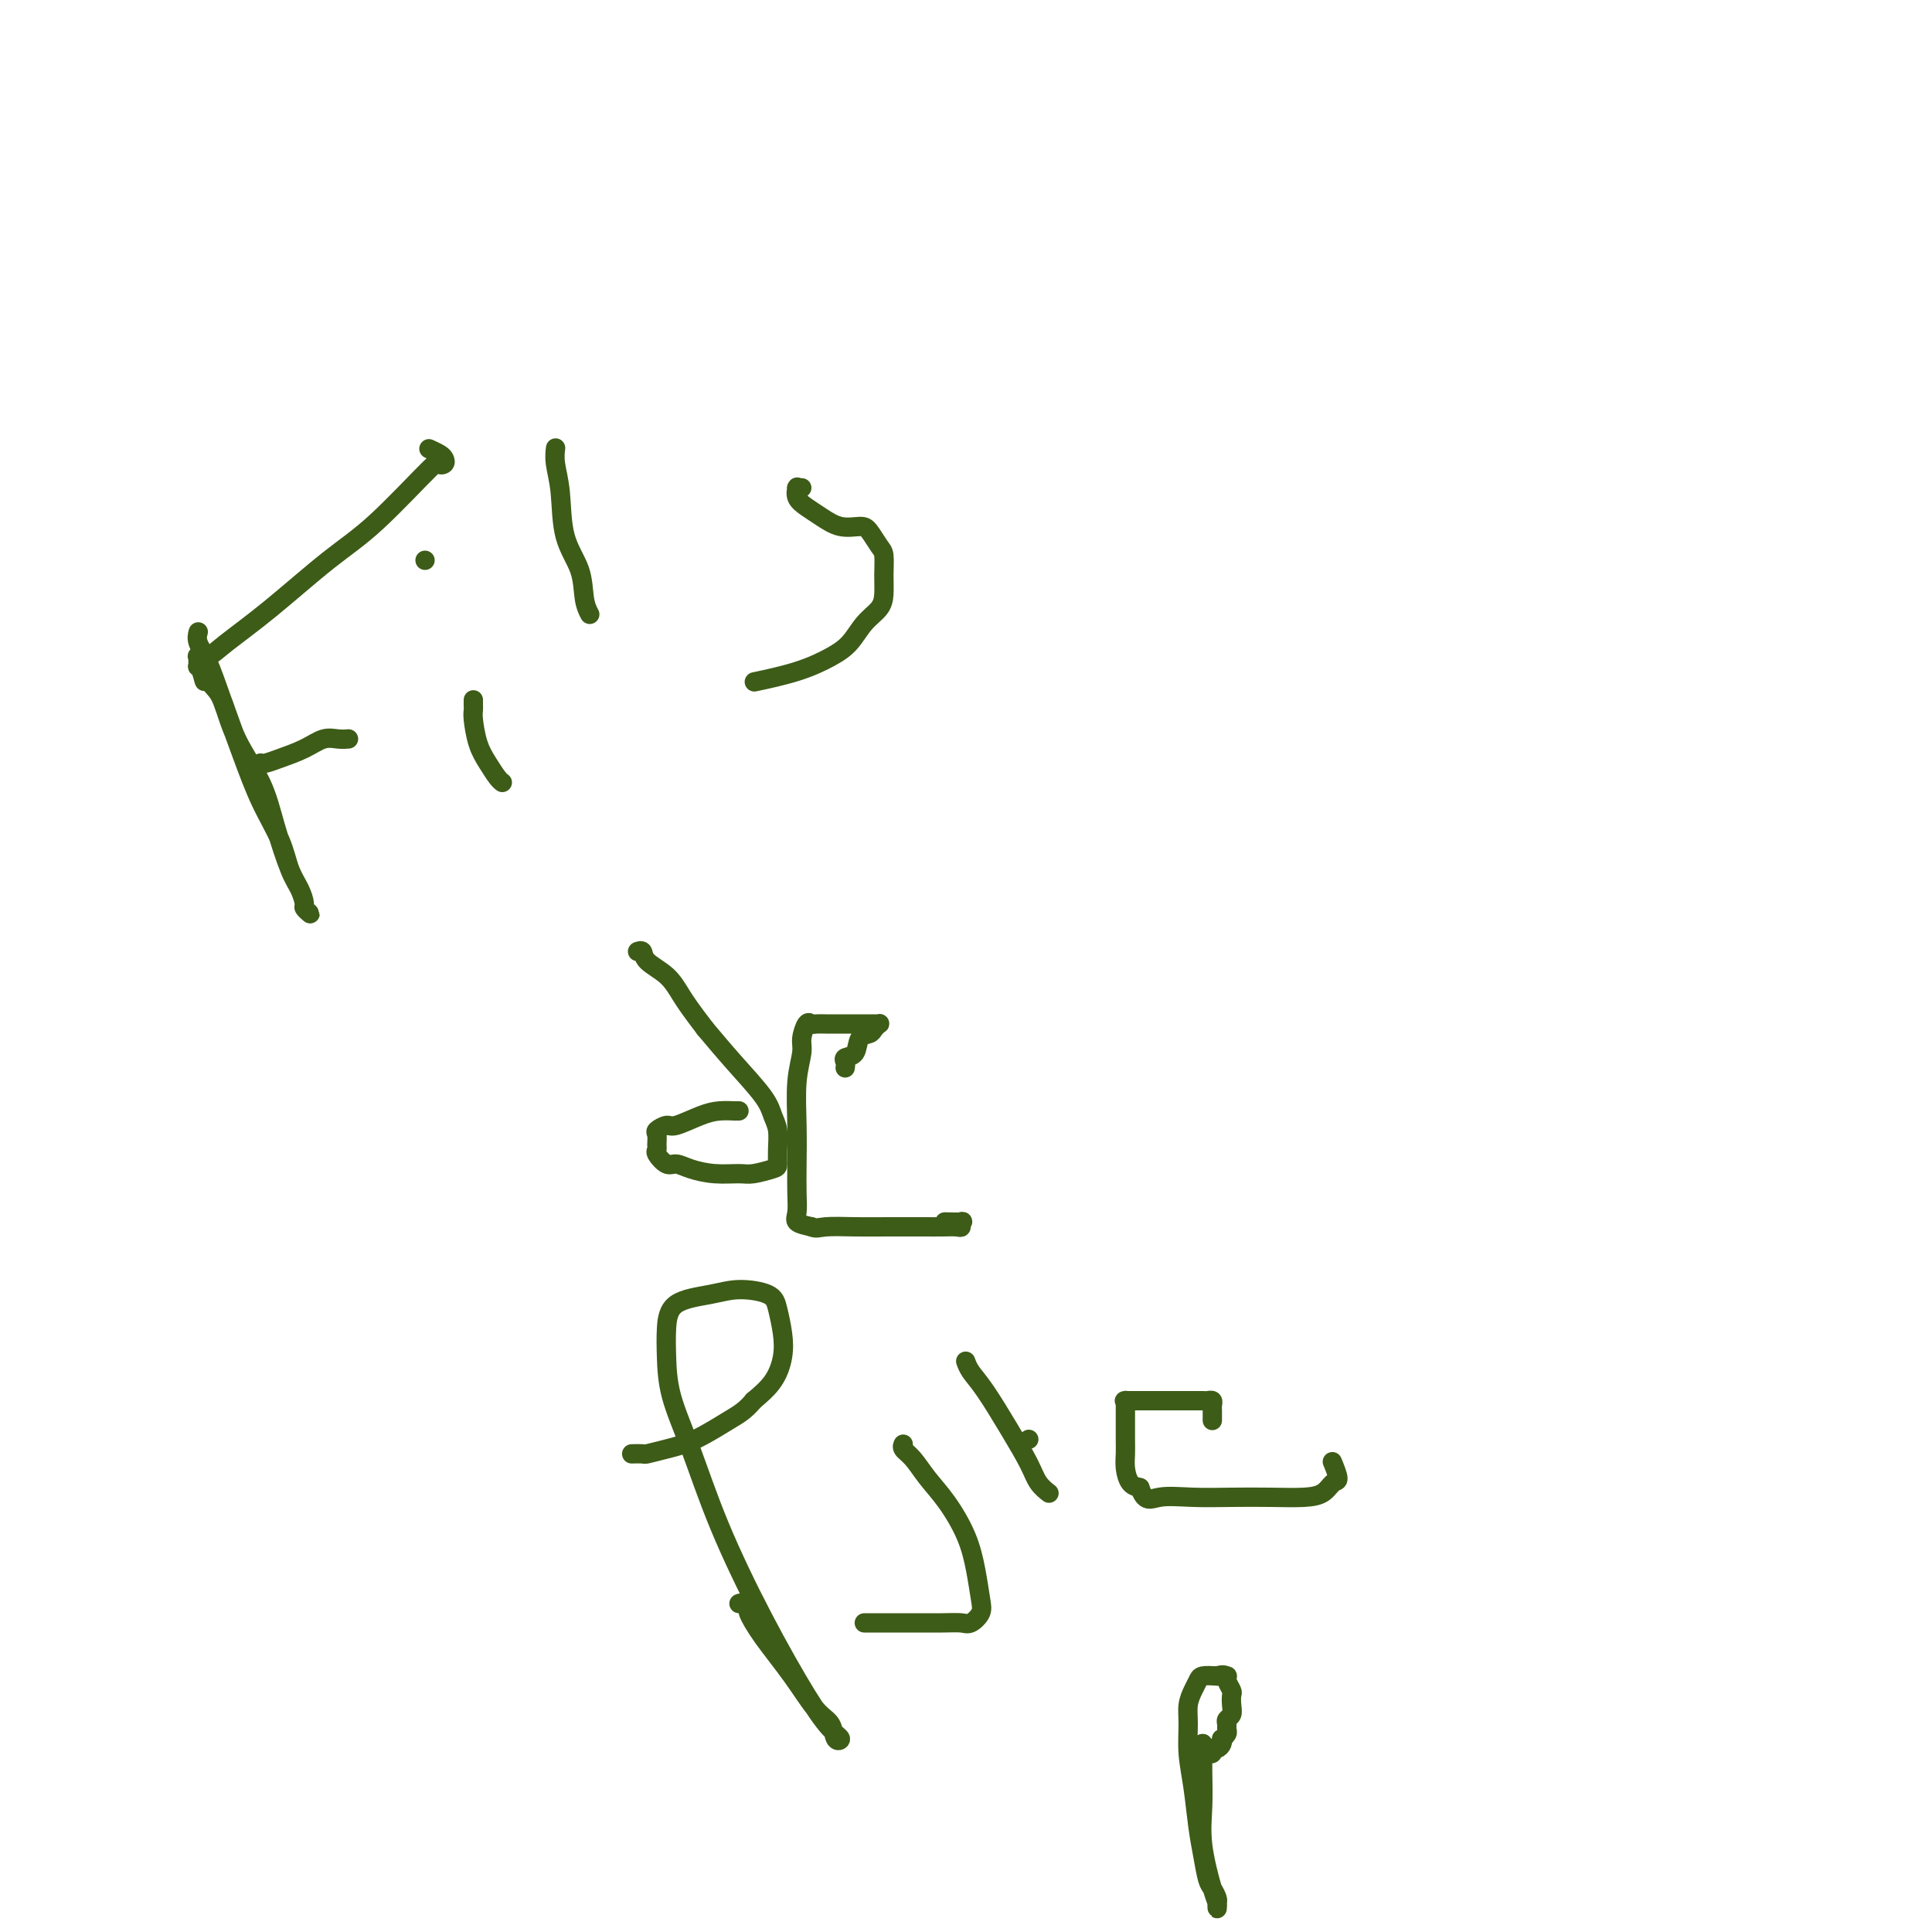 <svg viewBox='0 0 400 400' version='1.1' xmlns='http://www.w3.org/2000/svg' xmlns:xlink='http://www.w3.org/1999/xlink'><g fill='none' stroke='#3D5C18' stroke-width='4' stroke-linecap='round' stroke-linejoin='round'><path d='M41,131c0.043,-0.151 0.086,-0.302 0,0c-0.086,0.302 -0.303,1.057 0,2c0.303,0.943 1.124,2.074 2,4c0.876,1.926 1.806,4.647 3,8c1.194,3.353 2.652,7.338 4,11c1.348,3.662 2.586,7.002 4,10c1.414,2.998 3.005,5.654 4,8c0.995,2.346 1.394,4.384 2,6c0.606,1.616 1.417,2.812 2,4c0.583,1.188 0.937,2.367 1,3c0.063,0.633 -0.164,0.718 0,1c0.164,0.282 0.721,0.760 1,1c0.279,0.240 0.280,0.242 0,0c-0.280,-0.242 -0.841,-0.729 -1,-1c-0.159,-0.271 0.084,-0.327 0,-1c-0.084,-0.673 -0.494,-1.965 -1,-3c-0.506,-1.035 -1.108,-1.814 -2,-4c-0.892,-2.186 -2.074,-5.779 -3,-9c-0.926,-3.221 -1.596,-6.070 -3,-9c-1.404,-2.930 -3.541,-5.940 -5,-9c-1.459,-3.060 -2.239,-6.170 -3,-8c-0.761,-1.830 -1.503,-2.380 -2,-3c-0.497,-0.620 -0.748,-1.310 -1,-2'/><path d='M43,140c-3.320,-7.287 -1.621,-2.004 -1,0c0.621,2.004 0.163,0.729 0,0c-0.163,-0.729 -0.029,-0.912 0,-1c0.029,-0.088 -0.045,-0.080 0,0c0.045,0.080 0.208,0.233 0,0c-0.208,-0.233 -0.787,-0.851 -1,-1c-0.213,-0.149 -0.058,0.170 0,0c0.058,-0.170 0.021,-0.828 0,-1c-0.021,-0.172 -0.025,0.144 0,0c0.025,-0.144 0.079,-0.746 0,-1c-0.079,-0.254 -0.292,-0.160 0,0c0.292,0.160 1.089,0.385 2,0c0.911,-0.385 1.937,-1.380 4,-3c2.063,-1.620 5.165,-3.867 9,-7c3.835,-3.133 8.404,-7.154 12,-10c3.596,-2.846 6.218,-4.517 10,-8c3.782,-3.483 8.724,-8.778 11,-11c2.276,-2.222 1.884,-1.370 2,-1c0.116,0.370 0.738,0.256 1,0c0.262,-0.256 0.163,-0.656 0,-1c-0.163,-0.344 -0.390,-0.631 -1,-1c-0.610,-0.369 -1.603,-0.820 -2,-1c-0.397,-0.180 -0.199,-0.090 0,0'/><path d='M54,158c0.015,0.005 0.030,0.010 0,0c-0.030,-0.010 -0.104,-0.035 0,0c0.104,0.035 0.387,0.128 1,0c0.613,-0.128 1.555,-0.479 3,-1c1.445,-0.521 3.393,-1.211 5,-2c1.607,-0.789 2.874,-1.675 4,-2c1.126,-0.325 2.111,-0.087 3,0c0.889,0.087 1.683,0.025 2,0c0.317,-0.025 0.159,-0.012 0,0'/><path d='M98,145c0.001,-0.090 0.003,-0.180 0,0c-0.003,0.180 -0.009,0.631 0,1c0.009,0.369 0.033,0.655 0,1c-0.033,0.345 -0.124,0.747 0,2c0.124,1.253 0.464,3.355 1,5c0.536,1.645 1.268,2.833 2,4c0.732,1.167 1.464,2.313 2,3c0.536,0.687 0.875,0.916 1,1c0.125,0.084 0.036,0.024 0,0c-0.036,-0.024 -0.018,-0.012 0,0'/><path d='M88,116c0.000,0.000 0.000,0.000 0,0c0.000,0.000 0.000,0.000 0,0'/><path d='M115,93c0.028,-0.219 0.057,-0.437 0,0c-0.057,0.437 -0.198,1.530 0,3c0.198,1.470 0.736,3.315 1,6c0.264,2.685 0.253,6.208 1,9c0.747,2.792 2.252,4.851 3,7c0.748,2.149 0.740,4.386 1,6c0.260,1.614 0.789,2.604 1,3c0.211,0.396 0.106,0.198 0,0'/><path d='M166,101c-0.420,-0.013 -0.839,-0.026 -1,0c-0.161,0.026 -0.063,0.089 0,0c0.063,-0.089 0.091,-0.332 0,0c-0.091,0.332 -0.302,1.237 0,2c0.302,0.763 1.116,1.382 2,2c0.884,0.618 1.837,1.233 3,2c1.163,0.767 2.536,1.684 4,2c1.464,0.316 3.019,0.030 4,0c0.981,-0.030 1.388,0.197 2,1c0.612,0.803 1.431,2.182 2,3c0.569,0.818 0.890,1.075 1,2c0.110,0.925 0.011,2.520 0,4c-0.011,1.480 0.068,2.847 0,4c-0.068,1.153 -0.282,2.094 -1,3c-0.718,0.906 -1.942,1.777 -3,3c-1.058,1.223 -1.952,2.797 -3,4c-1.048,1.203 -2.250,2.034 -4,3c-1.750,0.966 -4.048,2.068 -7,3c-2.952,0.932 -6.558,1.695 -8,2c-1.442,0.305 -0.721,0.153 0,0'/><path d='M153,230c-0.404,0.001 -0.809,0.002 -1,0c-0.191,-0.002 -0.170,-0.007 0,0c0.170,0.007 0.489,0.025 0,0c-0.489,-0.025 -1.785,-0.095 -3,0c-1.215,0.095 -2.350,0.353 -4,1c-1.650,0.647 -3.815,1.683 -5,2c-1.185,0.317 -1.389,-0.083 -2,0c-0.611,0.083 -1.629,0.651 -2,1c-0.371,0.349 -0.093,0.479 0,1c0.093,0.521 0.002,1.431 0,2c-0.002,0.569 0.084,0.796 0,1c-0.084,0.204 -0.338,0.384 0,1c0.338,0.616 1.266,1.667 2,2c0.734,0.333 1.272,-0.054 2,0c0.728,0.054 1.645,0.547 3,1c1.355,0.453 3.148,0.866 5,1c1.852,0.134 3.764,-0.010 5,0c1.236,0.010 1.796,0.176 3,0c1.204,-0.176 3.052,-0.693 4,-1c0.948,-0.307 0.997,-0.403 1,-1c0.003,-0.597 -0.042,-1.694 0,-3c0.042,-1.306 0.169,-2.822 0,-4c-0.169,-1.178 -0.633,-2.017 -1,-3c-0.367,-0.983 -0.637,-2.111 -2,-4c-1.363,-1.889 -3.818,-4.540 -6,-7c-2.182,-2.460 -4.091,-4.730 -6,-7'/><path d='M146,213c-3.178,-4.167 -4.123,-5.586 -5,-7c-0.877,-1.414 -1.685,-2.824 -3,-4c-1.315,-1.176 -3.136,-2.119 -4,-3c-0.864,-0.881 -0.771,-1.699 -1,-2c-0.229,-0.301 -0.780,-0.086 -1,0c-0.220,0.086 -0.110,0.043 0,0'/><path d='M175,221c-0.015,0.085 -0.030,0.170 0,0c0.030,-0.170 0.106,-0.595 0,-1c-0.106,-0.405 -0.393,-0.791 0,-1c0.393,-0.209 1.468,-0.242 2,-1c0.532,-0.758 0.521,-2.242 1,-3c0.479,-0.758 1.447,-0.792 2,-1c0.553,-0.208 0.692,-0.592 1,-1c0.308,-0.408 0.785,-0.841 1,-1c0.215,-0.159 0.168,-0.042 0,0c-0.168,0.042 -0.457,0.011 -1,0c-0.543,-0.011 -1.339,-0.003 -2,0c-0.661,0.003 -1.185,0.002 -2,0c-0.815,-0.002 -1.920,-0.003 -3,0c-1.080,0.003 -2.136,0.010 -3,0c-0.864,-0.010 -1.537,-0.038 -2,0c-0.463,0.038 -0.716,0.141 -1,0c-0.284,-0.141 -0.598,-0.526 -1,0c-0.402,0.526 -0.892,1.962 -1,3c-0.108,1.038 0.167,1.677 0,3c-0.167,1.323 -0.776,3.331 -1,6c-0.224,2.669 -0.062,6.000 0,9c0.062,3.000 0.025,5.668 0,8c-0.025,2.332 -0.038,4.326 0,6c0.038,1.674 0.126,3.028 0,4c-0.126,0.972 -0.464,1.564 0,2c0.464,0.436 1.732,0.718 3,1'/><path d='M168,254c0.867,0.464 1.533,0.124 3,0c1.467,-0.124 3.734,-0.034 6,0c2.266,0.034 4.530,0.010 7,0c2.470,-0.010 5.144,-0.006 7,0c1.856,0.006 2.893,0.016 4,0c1.107,-0.016 2.286,-0.057 3,0c0.714,0.057 0.965,0.211 1,0c0.035,-0.211 -0.145,-0.789 0,-1c0.145,-0.211 0.616,-0.057 0,0c-0.616,0.057 -2.319,0.016 -3,0c-0.681,-0.016 -0.341,-0.008 0,0'/><path d='M153,332c0.296,-0.110 0.591,-0.220 1,0c0.409,0.220 0.931,0.769 1,1c0.069,0.231 -0.314,0.143 0,1c0.314,0.857 1.326,2.657 3,5c1.674,2.343 4.009,5.227 6,8c1.991,2.773 3.640,5.433 5,7c1.360,1.567 2.433,2.041 3,3c0.567,0.959 0.627,2.402 1,3c0.373,0.598 1.059,0.352 1,0c-0.059,-0.352 -0.864,-0.810 -2,-2c-1.136,-1.190 -2.602,-3.113 -5,-7c-2.398,-3.887 -5.728,-9.739 -9,-16c-3.272,-6.261 -6.485,-12.932 -9,-19c-2.515,-6.068 -4.333,-11.534 -6,-16c-1.667,-4.466 -3.185,-7.931 -4,-11c-0.815,-3.069 -0.927,-5.741 -1,-8c-0.073,-2.259 -0.108,-4.106 0,-6c0.108,-1.894 0.357,-3.835 2,-5c1.643,-1.165 4.678,-1.555 7,-2c2.322,-0.445 3.930,-0.946 6,-1c2.070,-0.054 4.603,0.337 6,1c1.397,0.663 1.659,1.598 2,3c0.341,1.402 0.762,3.273 1,5c0.238,1.727 0.295,3.311 0,5c-0.295,1.689 -0.941,3.483 -2,5c-1.059,1.517 -2.529,2.759 -4,4'/><path d='M156,290c-1.717,2.084 -3.008,2.793 -5,4c-1.992,1.207 -4.685,2.912 -7,4c-2.315,1.088 -4.253,1.560 -6,2c-1.747,0.440 -3.303,0.850 -4,1c-0.697,0.150 -0.534,0.040 -1,0c-0.466,-0.040 -1.562,-0.012 -2,0c-0.438,0.012 -0.219,0.006 0,0'/><path d='M179,336c-0.050,0.000 -0.099,0.000 0,0c0.099,-0.000 0.348,-0.000 1,0c0.652,0.000 1.707,0.002 3,0c1.293,-0.002 2.823,-0.006 5,0c2.177,0.006 5.001,0.023 7,0c1.999,-0.023 3.174,-0.086 4,0c0.826,0.086 1.303,0.322 2,0c0.697,-0.322 1.615,-1.201 2,-2c0.385,-0.799 0.238,-1.518 0,-3c-0.238,-1.482 -0.567,-3.727 -1,-6c-0.433,-2.273 -0.971,-4.573 -2,-7c-1.029,-2.427 -2.549,-4.980 -4,-7c-1.451,-2.020 -2.834,-3.508 -4,-5c-1.166,-1.492 -2.117,-2.987 -3,-4c-0.883,-1.013 -1.699,-1.542 -2,-2c-0.301,-0.458 -0.086,-0.845 0,-1c0.086,-0.155 0.043,-0.077 0,0'/><path d='M200,282c-0.055,-0.157 -0.110,-0.314 0,0c0.110,0.314 0.385,1.099 1,2c0.615,0.901 1.570,1.920 3,4c1.430,2.080 3.336,5.223 5,8c1.664,2.777 3.085,5.188 4,7c0.915,1.812 1.323,3.026 2,4c0.677,0.974 1.622,1.707 2,2c0.378,0.293 0.189,0.147 0,0'/><path d='M213,298c0.000,0.000 0.000,0.000 0,0c0.000,0.000 0.000,0.000 0,0c-0.000,0.000 0.000,0.000 0,0'/><path d='M251,294c0.000,0.089 0.001,0.178 0,0c-0.001,-0.178 -0.003,-0.622 0,-1c0.003,-0.378 0.013,-0.690 0,-1c-0.013,-0.310 -0.047,-0.619 0,-1c0.047,-0.381 0.176,-0.834 0,-1c-0.176,-0.166 -0.656,-0.044 -1,0c-0.344,0.044 -0.552,0.012 -1,0c-0.448,-0.012 -1.136,-0.003 -2,0c-0.864,0.003 -1.904,0.001 -3,0c-1.096,-0.001 -2.249,-0.000 -3,0c-0.751,0.000 -1.101,0.000 -2,0c-0.899,-0.000 -2.346,-0.001 -3,0c-0.654,0.001 -0.515,0.002 -1,0c-0.485,-0.002 -1.594,-0.007 -2,0c-0.406,0.007 -0.109,0.027 0,0c0.109,-0.027 0.029,-0.100 0,0c-0.029,0.100 -0.008,0.372 0,1c0.008,0.628 0.001,1.613 0,2c-0.001,0.387 0.002,0.177 0,1c-0.002,0.823 -0.009,2.679 0,4c0.009,1.321 0.033,2.107 0,3c-0.033,0.893 -0.124,1.894 0,3c0.124,1.106 0.464,2.316 1,3c0.536,0.684 1.268,0.842 2,1'/><path d='M236,308c1.048,3.238 2.166,2.332 4,2c1.834,-0.332 4.382,-0.091 7,0c2.618,0.091 5.307,0.031 8,0c2.693,-0.031 5.392,-0.034 8,0c2.608,0.034 5.126,0.103 7,0c1.874,-0.103 3.104,-0.378 4,-1c0.896,-0.622 1.457,-1.589 2,-2c0.543,-0.411 1.069,-0.264 1,-1c-0.069,-0.736 -0.734,-2.353 -1,-3c-0.266,-0.647 -0.133,-0.323 0,0'/><path d='M249,361c0.000,0.432 0.001,0.865 0,1c-0.001,0.135 -0.002,-0.026 0,0c0.002,0.026 0.007,0.241 0,1c-0.007,0.759 -0.026,2.063 0,4c0.026,1.937 0.098,4.509 0,7c-0.098,2.491 -0.366,4.903 0,8c0.366,3.097 1.366,6.879 2,9c0.634,2.121 0.903,2.580 1,3c0.097,0.420 0.023,0.799 0,1c-0.023,0.201 0.005,0.222 0,0c-0.005,-0.222 -0.043,-0.687 0,-1c0.043,-0.313 0.166,-0.474 0,-1c-0.166,-0.526 -0.622,-1.415 -1,-2c-0.378,-0.585 -0.680,-0.864 -1,-2c-0.320,-1.136 -0.660,-3.129 -1,-5c-0.340,-1.871 -0.680,-3.620 -1,-6c-0.320,-2.380 -0.619,-5.390 -1,-8c-0.381,-2.610 -0.845,-4.821 -1,-7c-0.155,-2.179 -0.002,-4.325 0,-6c0.002,-1.675 -0.149,-2.880 0,-4c0.149,-1.120 0.597,-2.156 1,-3c0.403,-0.844 0.762,-1.496 1,-2c0.238,-0.504 0.354,-0.858 1,-1c0.646,-0.142 1.823,-0.071 3,0'/><path d='M252,347c1.222,-0.456 1.778,-0.096 2,0c0.222,0.096 0.112,-0.074 0,0c-0.112,0.074 -0.225,0.391 0,1c0.225,0.609 0.789,1.511 1,2c0.211,0.489 0.071,0.565 0,1c-0.071,0.435 -0.072,1.230 0,2c0.072,0.770 0.216,1.515 0,2c-0.216,0.485 -0.794,0.708 -1,1c-0.206,0.292 -0.041,0.652 0,1c0.041,0.348 -0.041,0.684 0,1c0.041,0.316 0.204,0.610 0,1c-0.204,0.390 -0.777,0.874 -1,1c-0.223,0.126 -0.097,-0.106 0,0c0.097,0.106 0.166,0.550 0,1c-0.166,0.450 -0.565,0.905 -1,1c-0.435,0.095 -0.905,-0.171 -1,0c-0.095,0.171 0.185,0.778 0,1c-0.185,0.222 -0.834,0.059 -1,0c-0.166,-0.059 0.152,-0.015 0,0c-0.152,0.015 -0.773,0.001 -1,0c-0.227,-0.001 -0.061,0.010 0,0c0.061,-0.010 0.016,-0.041 0,0c-0.016,0.041 -0.004,0.155 0,0c0.004,-0.155 0.001,-0.580 0,-1c-0.001,-0.420 -0.000,-0.834 0,-1c0.000,-0.166 0.000,-0.083 0,0'/></g>
</svg>